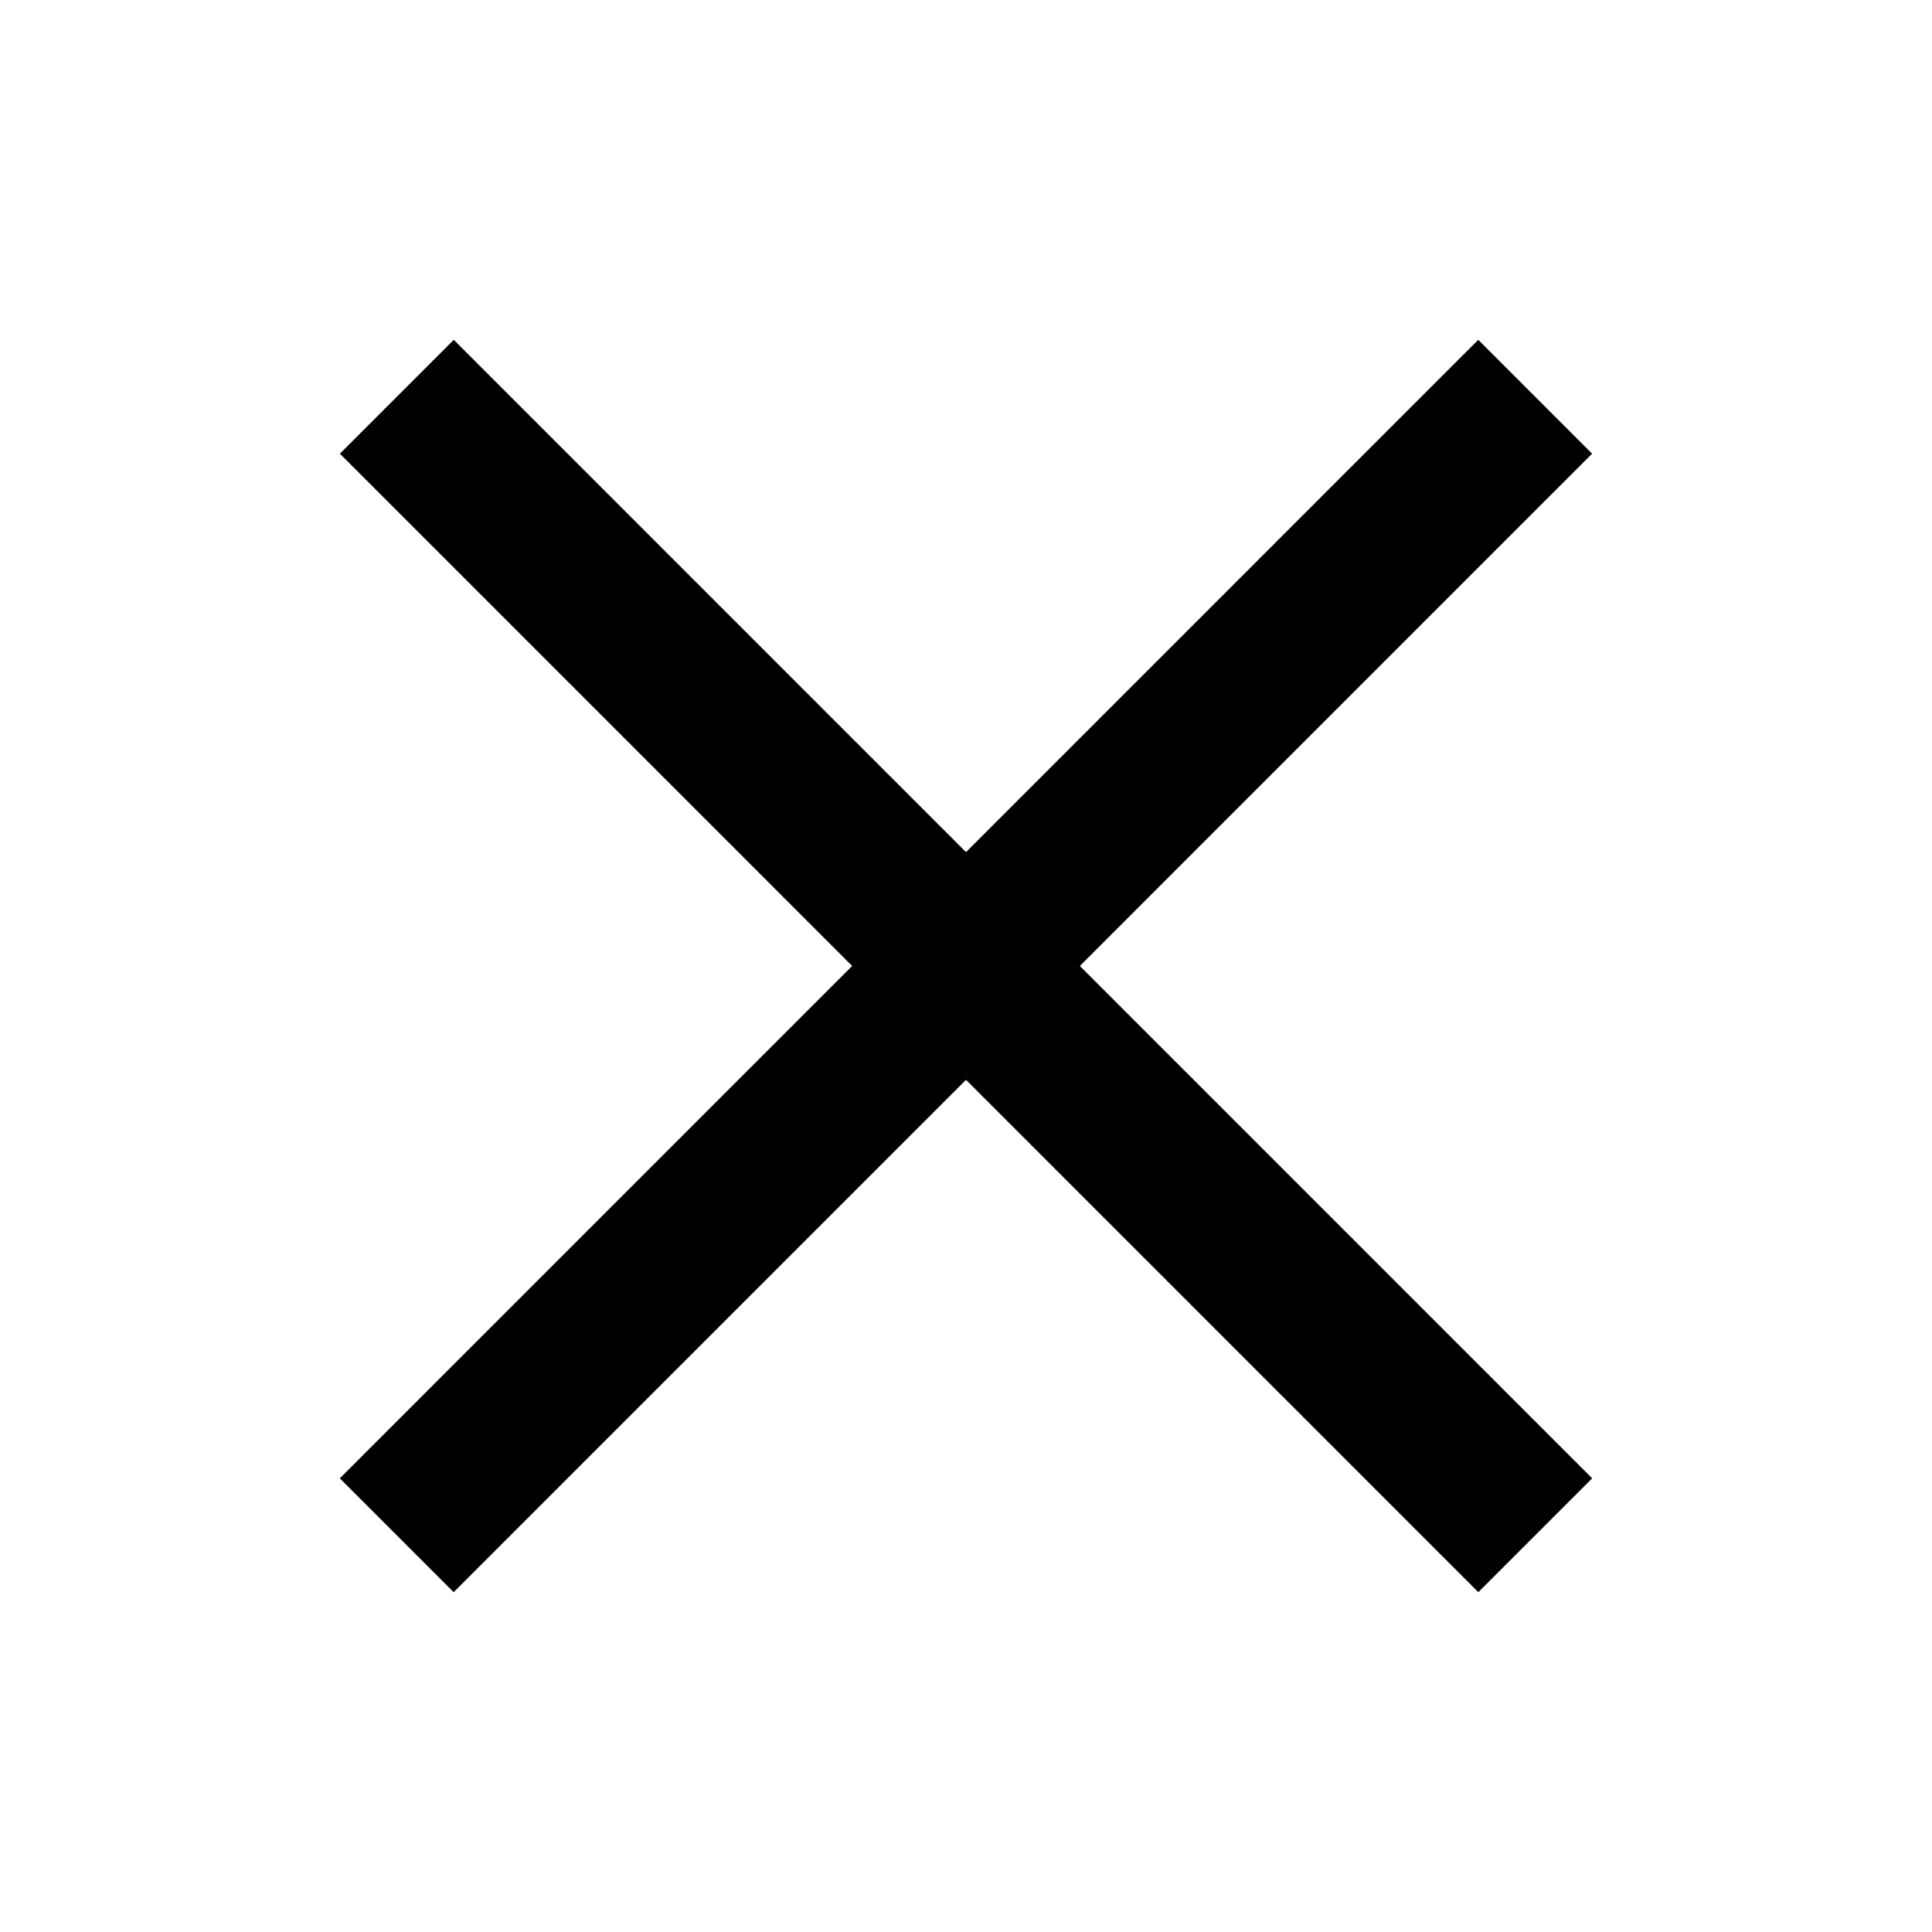 <svg width="28" height="28" viewBox="0 0 28 28" fill="none" xmlns="http://www.w3.org/2000/svg">
<g clip-path="url(#clip0_9128_497)">
<path fill-rule="evenodd" clip-rule="evenodd" d="M23.075 21.425L6.576 4.925L4.926 6.575L21.425 23.075L23.075 21.425Z" fill="black"/>
<path fill-rule="evenodd" clip-rule="evenodd" d="M21.424 4.925L4.925 21.425L6.575 23.075L23.074 6.575L21.424 4.925Z" fill="black"/>
</g>
<defs>
<clipPath id="clip0_9128_497">
<rect width="28" height="28" fill="white" transform="matrix(1 0 0 -1 0 28)"/>
</clipPath>
</defs>
</svg>
